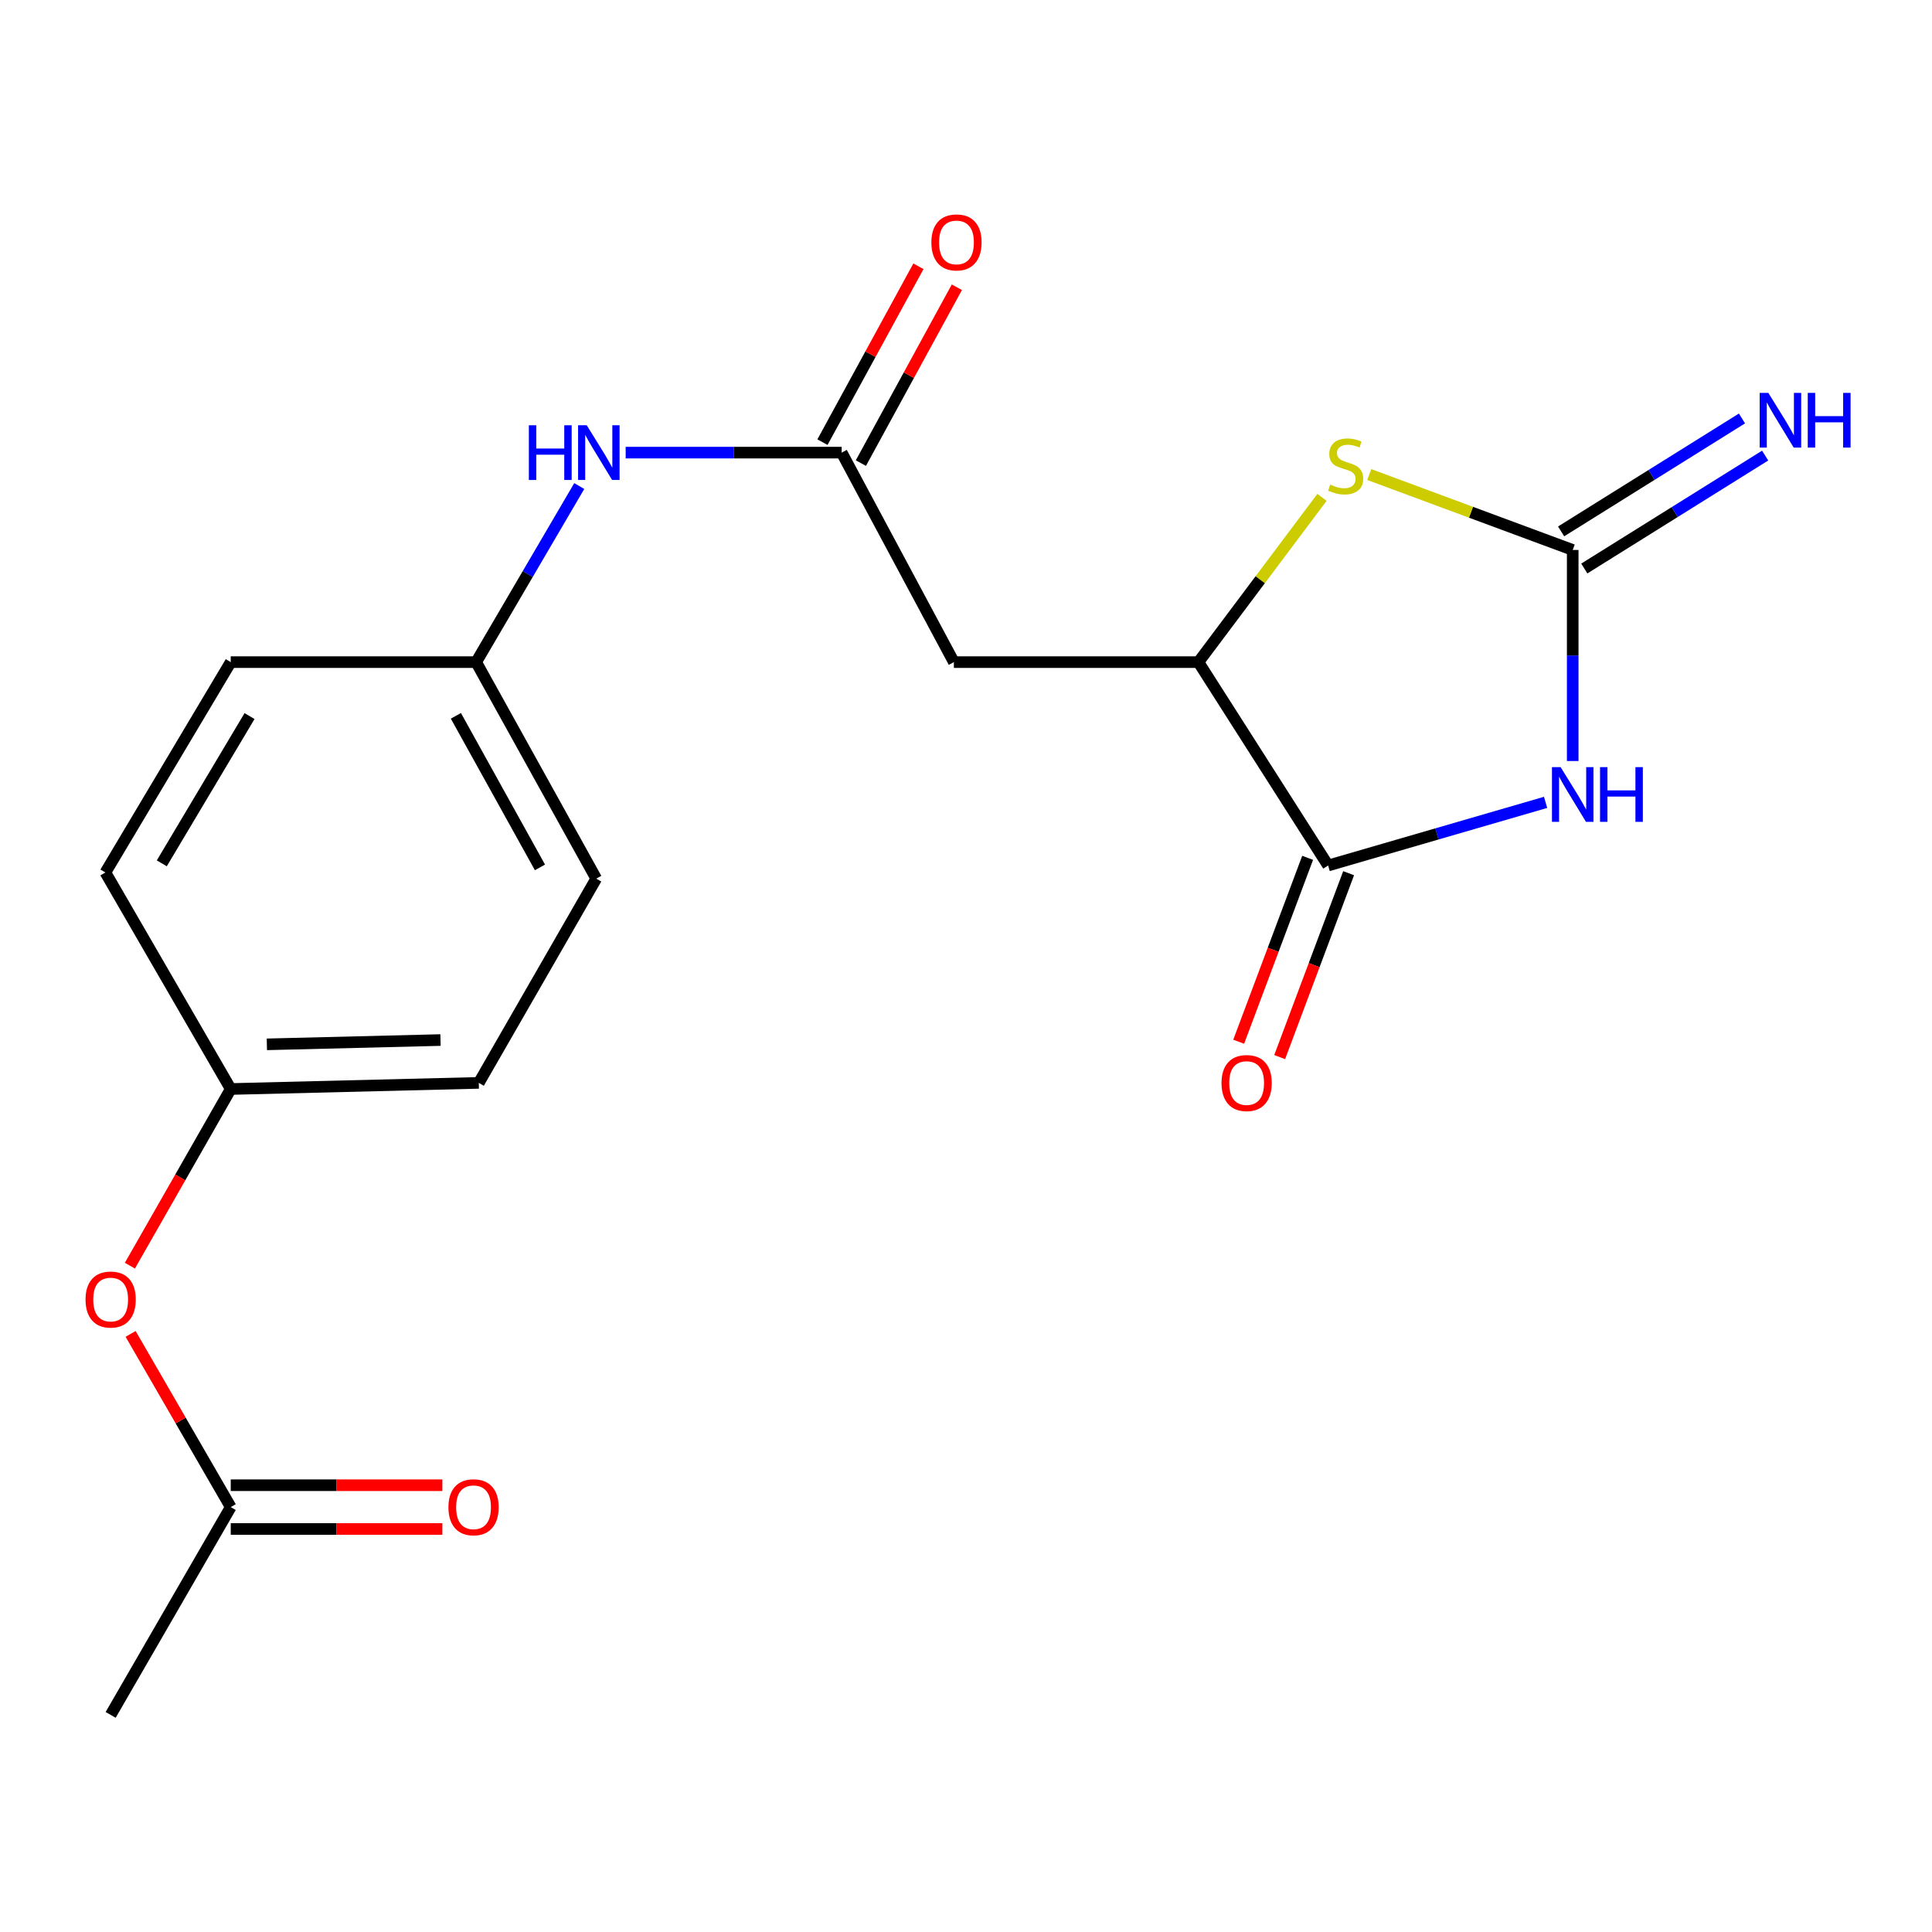 <?xml version='1.0' encoding='iso-8859-1'?>
<svg version='1.1' baseProfile='full'
              xmlns='http://www.w3.org/2000/svg'
                      xmlns:rdkit='http://www.rdkit.org/xml'
                      xmlns:xlink='http://www.w3.org/1999/xlink'
                  xml:space='preserve'
width='1000px' height='1000px' viewBox='0 0 1000 1000'>
<!-- END OF HEADER -->
<rect style='opacity:1.0;fill:#FFFFFF;stroke:none' width='1000' height='1000' x='0' y='0'> </rect>
<path class='bond-0' d='M 814.033,393.901 L 814.033,339.279' style='fill:none;fill-rule:evenodd;stroke:#0000FF;stroke-width:6px;stroke-linecap:butt;stroke-linejoin:miter;stroke-opacity:1' />
<path class='bond-0' d='M 814.033,339.279 L 814.033,284.656' style='fill:none;fill-rule:evenodd;stroke:#000000;stroke-width:6px;stroke-linecap:butt;stroke-linejoin:miter;stroke-opacity:1' />
<path class='bond-1' d='M 799.998,415.301 L 743.718,431.644' style='fill:none;fill-rule:evenodd;stroke:#0000FF;stroke-width:6px;stroke-linecap:butt;stroke-linejoin:miter;stroke-opacity:1' />
<path class='bond-1' d='M 743.718,431.644 L 687.439,447.987' style='fill:none;fill-rule:evenodd;stroke:#000000;stroke-width:6px;stroke-linecap:butt;stroke-linejoin:miter;stroke-opacity:1' />
<path class='bond-2' d='M 814.033,284.656 L 761.38,265.141' style='fill:none;fill-rule:evenodd;stroke:#000000;stroke-width:6px;stroke-linecap:butt;stroke-linejoin:miter;stroke-opacity:1' />
<path class='bond-2' d='M 761.38,265.141 L 708.726,245.625' style='fill:none;fill-rule:evenodd;stroke:#CCCC00;stroke-width:6px;stroke-linecap:butt;stroke-linejoin:miter;stroke-opacity:1' />
<path class='bond-6' d='M 820.033,294.263 L 866.836,265.035' style='fill:none;fill-rule:evenodd;stroke:#000000;stroke-width:6px;stroke-linecap:butt;stroke-linejoin:miter;stroke-opacity:1' />
<path class='bond-6' d='M 866.836,265.035 L 913.64,235.807' style='fill:none;fill-rule:evenodd;stroke:#0000FF;stroke-width:6px;stroke-linecap:butt;stroke-linejoin:miter;stroke-opacity:1' />
<path class='bond-6' d='M 808.034,275.049 L 854.837,245.821' style='fill:none;fill-rule:evenodd;stroke:#000000;stroke-width:6px;stroke-linecap:butt;stroke-linejoin:miter;stroke-opacity:1' />
<path class='bond-6' d='M 854.837,245.821 L 901.64,216.593' style='fill:none;fill-rule:evenodd;stroke:#0000FF;stroke-width:6px;stroke-linecap:butt;stroke-linejoin:miter;stroke-opacity:1' />
<path class='bond-3' d='M 687.439,447.987 L 620.297,342.712' style='fill:none;fill-rule:evenodd;stroke:#000000;stroke-width:6px;stroke-linecap:butt;stroke-linejoin:miter;stroke-opacity:1' />
<path class='bond-9' d='M 676.833,444.011 L 658.988,491.604' style='fill:none;fill-rule:evenodd;stroke:#000000;stroke-width:6px;stroke-linecap:butt;stroke-linejoin:miter;stroke-opacity:1' />
<path class='bond-9' d='M 658.988,491.604 L 641.143,539.198' style='fill:none;fill-rule:evenodd;stroke:#FF0000;stroke-width:6px;stroke-linecap:butt;stroke-linejoin:miter;stroke-opacity:1' />
<path class='bond-9' d='M 698.044,451.964 L 680.199,499.558' style='fill:none;fill-rule:evenodd;stroke:#000000;stroke-width:6px;stroke-linecap:butt;stroke-linejoin:miter;stroke-opacity:1' />
<path class='bond-9' d='M 680.199,499.558 L 662.354,547.152' style='fill:none;fill-rule:evenodd;stroke:#FF0000;stroke-width:6px;stroke-linecap:butt;stroke-linejoin:miter;stroke-opacity:1' />
<path class='bond-20' d='M 684.257,257.438 L 652.277,300.075' style='fill:none;fill-rule:evenodd;stroke:#CCCC00;stroke-width:6px;stroke-linecap:butt;stroke-linejoin:miter;stroke-opacity:1' />
<path class='bond-20' d='M 652.277,300.075 L 620.297,342.712' style='fill:none;fill-rule:evenodd;stroke:#000000;stroke-width:6px;stroke-linecap:butt;stroke-linejoin:miter;stroke-opacity:1' />
<path class='bond-4' d='M 620.297,342.712 L 493.727,342.712' style='fill:none;fill-rule:evenodd;stroke:#000000;stroke-width:6px;stroke-linecap:butt;stroke-linejoin:miter;stroke-opacity:1' />
<path class='bond-5' d='M 493.727,342.712 L 435.646,234.277' style='fill:none;fill-rule:evenodd;stroke:#000000;stroke-width:6px;stroke-linecap:butt;stroke-linejoin:miter;stroke-opacity:1' />
<path class='bond-7' d='M 435.646,234.277 L 379.743,234.277' style='fill:none;fill-rule:evenodd;stroke:#000000;stroke-width:6px;stroke-linecap:butt;stroke-linejoin:miter;stroke-opacity:1' />
<path class='bond-7' d='M 379.743,234.277 L 323.84,234.277' style='fill:none;fill-rule:evenodd;stroke:#0000FF;stroke-width:6px;stroke-linecap:butt;stroke-linejoin:miter;stroke-opacity:1' />
<path class='bond-10' d='M 445.588,239.704 L 470.428,194.191' style='fill:none;fill-rule:evenodd;stroke:#000000;stroke-width:6px;stroke-linecap:butt;stroke-linejoin:miter;stroke-opacity:1' />
<path class='bond-10' d='M 470.428,194.191 L 495.268,148.678' style='fill:none;fill-rule:evenodd;stroke:#FF0000;stroke-width:6px;stroke-linecap:butt;stroke-linejoin:miter;stroke-opacity:1' />
<path class='bond-10' d='M 425.704,228.851 L 450.543,183.338' style='fill:none;fill-rule:evenodd;stroke:#000000;stroke-width:6px;stroke-linecap:butt;stroke-linejoin:miter;stroke-opacity:1' />
<path class='bond-10' d='M 450.543,183.338 L 475.383,137.825' style='fill:none;fill-rule:evenodd;stroke:#FF0000;stroke-width:6px;stroke-linecap:butt;stroke-linejoin:miter;stroke-opacity:1' />
<path class='bond-13' d='M 299.825,251.579 L 273.139,297.145' style='fill:none;fill-rule:evenodd;stroke:#0000FF;stroke-width:6px;stroke-linecap:butt;stroke-linejoin:miter;stroke-opacity:1' />
<path class='bond-13' d='M 273.139,297.145 L 246.453,342.712' style='fill:none;fill-rule:evenodd;stroke:#000000;stroke-width:6px;stroke-linecap:butt;stroke-linejoin:miter;stroke-opacity:1' />
<path class='bond-8' d='M 119.43,780.073 L 93.515,735.248' style='fill:none;fill-rule:evenodd;stroke:#000000;stroke-width:6px;stroke-linecap:butt;stroke-linejoin:miter;stroke-opacity:1' />
<path class='bond-8' d='M 93.515,735.248 L 67.6,690.423' style='fill:none;fill-rule:evenodd;stroke:#FF0000;stroke-width:6px;stroke-linecap:butt;stroke-linejoin:miter;stroke-opacity:1' />
<path class='bond-12' d='M 119.43,791.4 L 174.197,791.4' style='fill:none;fill-rule:evenodd;stroke:#000000;stroke-width:6px;stroke-linecap:butt;stroke-linejoin:miter;stroke-opacity:1' />
<path class='bond-12' d='M 174.197,791.4 L 228.964,791.4' style='fill:none;fill-rule:evenodd;stroke:#FF0000;stroke-width:6px;stroke-linecap:butt;stroke-linejoin:miter;stroke-opacity:1' />
<path class='bond-12' d='M 119.43,768.747 L 174.197,768.747' style='fill:none;fill-rule:evenodd;stroke:#000000;stroke-width:6px;stroke-linecap:butt;stroke-linejoin:miter;stroke-opacity:1' />
<path class='bond-12' d='M 174.197,768.747 L 228.964,768.747' style='fill:none;fill-rule:evenodd;stroke:#FF0000;stroke-width:6px;stroke-linecap:butt;stroke-linejoin:miter;stroke-opacity:1' />
<path class='bond-19' d='M 119.43,780.073 L 57.272,887.627' style='fill:none;fill-rule:evenodd;stroke:#000000;stroke-width:6px;stroke-linecap:butt;stroke-linejoin:miter;stroke-opacity:1' />
<path class='bond-11' d='M 67.235,655.103 L 93.333,609.387' style='fill:none;fill-rule:evenodd;stroke:#FF0000;stroke-width:6px;stroke-linecap:butt;stroke-linejoin:miter;stroke-opacity:1' />
<path class='bond-11' d='M 93.333,609.387 L 119.43,563.67' style='fill:none;fill-rule:evenodd;stroke:#000000;stroke-width:6px;stroke-linecap:butt;stroke-linejoin:miter;stroke-opacity:1' />
<path class='bond-15' d='M 246.453,342.712 L 119.43,342.712' style='fill:none;fill-rule:evenodd;stroke:#000000;stroke-width:6px;stroke-linecap:butt;stroke-linejoin:miter;stroke-opacity:1' />
<path class='bond-16' d='M 246.453,342.712 L 308.611,454.783' style='fill:none;fill-rule:evenodd;stroke:#000000;stroke-width:6px;stroke-linecap:butt;stroke-linejoin:miter;stroke-opacity:1' />
<path class='bond-16' d='M 235.966,370.51 L 279.477,448.96' style='fill:none;fill-rule:evenodd;stroke:#000000;stroke-width:6px;stroke-linecap:butt;stroke-linejoin:miter;stroke-opacity:1' />
<path class='bond-14' d='M 119.43,563.67 L 247.824,560.499' style='fill:none;fill-rule:evenodd;stroke:#000000;stroke-width:6px;stroke-linecap:butt;stroke-linejoin:miter;stroke-opacity:1' />
<path class='bond-14' d='M 138.13,540.548 L 228.006,538.328' style='fill:none;fill-rule:evenodd;stroke:#000000;stroke-width:6px;stroke-linecap:butt;stroke-linejoin:miter;stroke-opacity:1' />
<path class='bond-21' d='M 119.43,563.67 L 54.553,451.599' style='fill:none;fill-rule:evenodd;stroke:#000000;stroke-width:6px;stroke-linecap:butt;stroke-linejoin:miter;stroke-opacity:1' />
<path class='bond-17' d='M 119.43,342.712 L 54.553,451.599' style='fill:none;fill-rule:evenodd;stroke:#000000;stroke-width:6px;stroke-linecap:butt;stroke-linejoin:miter;stroke-opacity:1' />
<path class='bond-17' d='M 129.159,370.64 L 83.746,446.861' style='fill:none;fill-rule:evenodd;stroke:#000000;stroke-width:6px;stroke-linecap:butt;stroke-linejoin:miter;stroke-opacity:1' />
<path class='bond-18' d='M 308.611,454.783 L 247.824,560.499' style='fill:none;fill-rule:evenodd;stroke:#000000;stroke-width:6px;stroke-linecap:butt;stroke-linejoin:miter;stroke-opacity:1' />
<path  class='atom-0' d='M 807.773 397.066
L 817.053 412.066
Q 817.973 413.546, 819.453 416.226
Q 820.933 418.906, 821.013 419.066
L 821.013 397.066
L 824.773 397.066
L 824.773 425.386
L 820.893 425.386
L 810.933 408.986
Q 809.773 407.066, 808.533 404.866
Q 807.333 402.666, 806.973 401.986
L 806.973 425.386
L 803.293 425.386
L 803.293 397.066
L 807.773 397.066
' fill='#0000FF'/>
<path  class='atom-0' d='M 828.173 397.066
L 832.013 397.066
L 832.013 409.106
L 846.493 409.106
L 846.493 397.066
L 850.333 397.066
L 850.333 425.386
L 846.493 425.386
L 846.493 412.306
L 832.013 412.306
L 832.013 425.386
L 828.173 425.386
L 828.173 397.066
' fill='#0000FF'/>
<path  class='atom-3' d='M 688.513 250.819
Q 688.833 250.939, 690.153 251.499
Q 691.473 252.059, 692.913 252.419
Q 694.393 252.739, 695.833 252.739
Q 698.513 252.739, 700.073 251.459
Q 701.633 250.139, 701.633 247.859
Q 701.633 246.299, 700.833 245.339
Q 700.073 244.379, 698.873 243.859
Q 697.673 243.339, 695.673 242.739
Q 693.153 241.979, 691.633 241.259
Q 690.153 240.539, 689.073 239.019
Q 688.033 237.499, 688.033 234.939
Q 688.033 231.379, 690.433 229.179
Q 692.873 226.979, 697.673 226.979
Q 700.953 226.979, 704.673 228.539
L 703.753 231.619
Q 700.353 230.219, 697.793 230.219
Q 695.033 230.219, 693.513 231.379
Q 691.993 232.499, 692.033 234.459
Q 692.033 235.979, 692.793 236.899
Q 693.593 237.819, 694.713 238.339
Q 695.873 238.859, 697.793 239.459
Q 700.353 240.259, 701.873 241.059
Q 703.393 241.859, 704.473 243.499
Q 705.593 245.099, 705.593 247.859
Q 705.593 251.779, 702.953 253.899
Q 700.353 255.979, 695.993 255.979
Q 693.473 255.979, 691.553 255.419
Q 689.673 254.899, 687.433 253.979
L 688.513 250.819
' fill='#CCCC00'/>
<path  class='atom-7' d='M 915.289 203.354
L 924.569 218.354
Q 925.489 219.834, 926.969 222.514
Q 928.449 225.194, 928.529 225.354
L 928.529 203.354
L 932.289 203.354
L 932.289 231.674
L 928.409 231.674
L 918.449 215.274
Q 917.289 213.354, 916.049 211.154
Q 914.849 208.954, 914.489 208.274
L 914.489 231.674
L 910.809 231.674
L 910.809 203.354
L 915.289 203.354
' fill='#0000FF'/>
<path  class='atom-7' d='M 935.689 203.354
L 939.529 203.354
L 939.529 215.394
L 954.009 215.394
L 954.009 203.354
L 957.849 203.354
L 957.849 231.674
L 954.009 231.674
L 954.009 218.594
L 939.529 218.594
L 939.529 231.674
L 935.689 231.674
L 935.689 203.354
' fill='#0000FF'/>
<path  class='atom-8' d='M 273.738 220.117
L 277.578 220.117
L 277.578 232.157
L 292.058 232.157
L 292.058 220.117
L 295.898 220.117
L 295.898 248.437
L 292.058 248.437
L 292.058 235.357
L 277.578 235.357
L 277.578 248.437
L 273.738 248.437
L 273.738 220.117
' fill='#0000FF'/>
<path  class='atom-8' d='M 303.698 220.117
L 312.978 235.117
Q 313.898 236.597, 315.378 239.277
Q 316.858 241.957, 316.938 242.117
L 316.938 220.117
L 320.698 220.117
L 320.698 248.437
L 316.818 248.437
L 306.858 232.037
Q 305.698 230.117, 304.458 227.917
Q 303.258 225.717, 302.898 225.037
L 302.898 248.437
L 299.218 248.437
L 299.218 220.117
L 303.698 220.117
' fill='#0000FF'/>
<path  class='atom-10' d='M 632.253 560.579
Q 632.253 553.779, 635.613 549.979
Q 638.973 546.179, 645.253 546.179
Q 651.533 546.179, 654.893 549.979
Q 658.253 553.779, 658.253 560.579
Q 658.253 567.459, 654.853 571.379
Q 651.453 575.259, 645.253 575.259
Q 639.013 575.259, 635.613 571.379
Q 632.253 567.499, 632.253 560.579
M 645.253 572.059
Q 649.573 572.059, 651.893 569.179
Q 654.253 566.259, 654.253 560.579
Q 654.253 555.019, 651.893 552.219
Q 649.573 549.379, 645.253 549.379
Q 640.933 549.379, 638.573 552.179
Q 636.253 554.979, 636.253 560.579
Q 636.253 566.299, 638.573 569.179
Q 640.933 572.059, 645.253 572.059
' fill='#FF0000'/>
<path  class='atom-11' d='M 482.074 125.47
Q 482.074 118.67, 485.434 114.87
Q 488.794 111.07, 495.074 111.07
Q 501.354 111.07, 504.714 114.87
Q 508.074 118.67, 508.074 125.47
Q 508.074 132.35, 504.674 136.27
Q 501.274 140.15, 495.074 140.15
Q 488.834 140.15, 485.434 136.27
Q 482.074 132.39, 482.074 125.47
M 495.074 136.95
Q 499.394 136.95, 501.714 134.07
Q 504.074 131.15, 504.074 125.47
Q 504.074 119.91, 501.714 117.11
Q 499.394 114.27, 495.074 114.27
Q 490.754 114.27, 488.394 117.07
Q 486.074 119.87, 486.074 125.47
Q 486.074 131.19, 488.394 134.07
Q 490.754 136.95, 495.074 136.95
' fill='#FF0000'/>
<path  class='atom-12' d='M 44.272 672.638
Q 44.272 665.838, 47.632 662.038
Q 50.992 658.238, 57.272 658.238
Q 63.551 658.238, 66.912 662.038
Q 70.272 665.838, 70.272 672.638
Q 70.272 679.518, 66.871 683.438
Q 63.471 687.318, 57.272 687.318
Q 51.032 687.318, 47.632 683.438
Q 44.272 679.558, 44.272 672.638
M 57.272 684.118
Q 61.592 684.118, 63.911 681.238
Q 66.272 678.318, 66.272 672.638
Q 66.272 667.078, 63.911 664.278
Q 61.592 661.438, 57.272 661.438
Q 52.952 661.438, 50.592 664.238
Q 48.272 667.038, 48.272 672.638
Q 48.272 678.358, 50.592 681.238
Q 52.952 684.118, 57.272 684.118
' fill='#FF0000'/>
<path  class='atom-13' d='M 232.106 780.153
Q 232.106 773.353, 235.466 769.553
Q 238.826 765.753, 245.106 765.753
Q 251.386 765.753, 254.746 769.553
Q 258.106 773.353, 258.106 780.153
Q 258.106 787.033, 254.706 790.953
Q 251.306 794.833, 245.106 794.833
Q 238.866 794.833, 235.466 790.953
Q 232.106 787.073, 232.106 780.153
M 245.106 791.633
Q 249.426 791.633, 251.746 788.753
Q 254.106 785.833, 254.106 780.153
Q 254.106 774.593, 251.746 771.793
Q 249.426 768.953, 245.106 768.953
Q 240.786 768.953, 238.426 771.753
Q 236.106 774.553, 236.106 780.153
Q 236.106 785.873, 238.426 788.753
Q 240.786 791.633, 245.106 791.633
' fill='#FF0000'/>
</svg>

